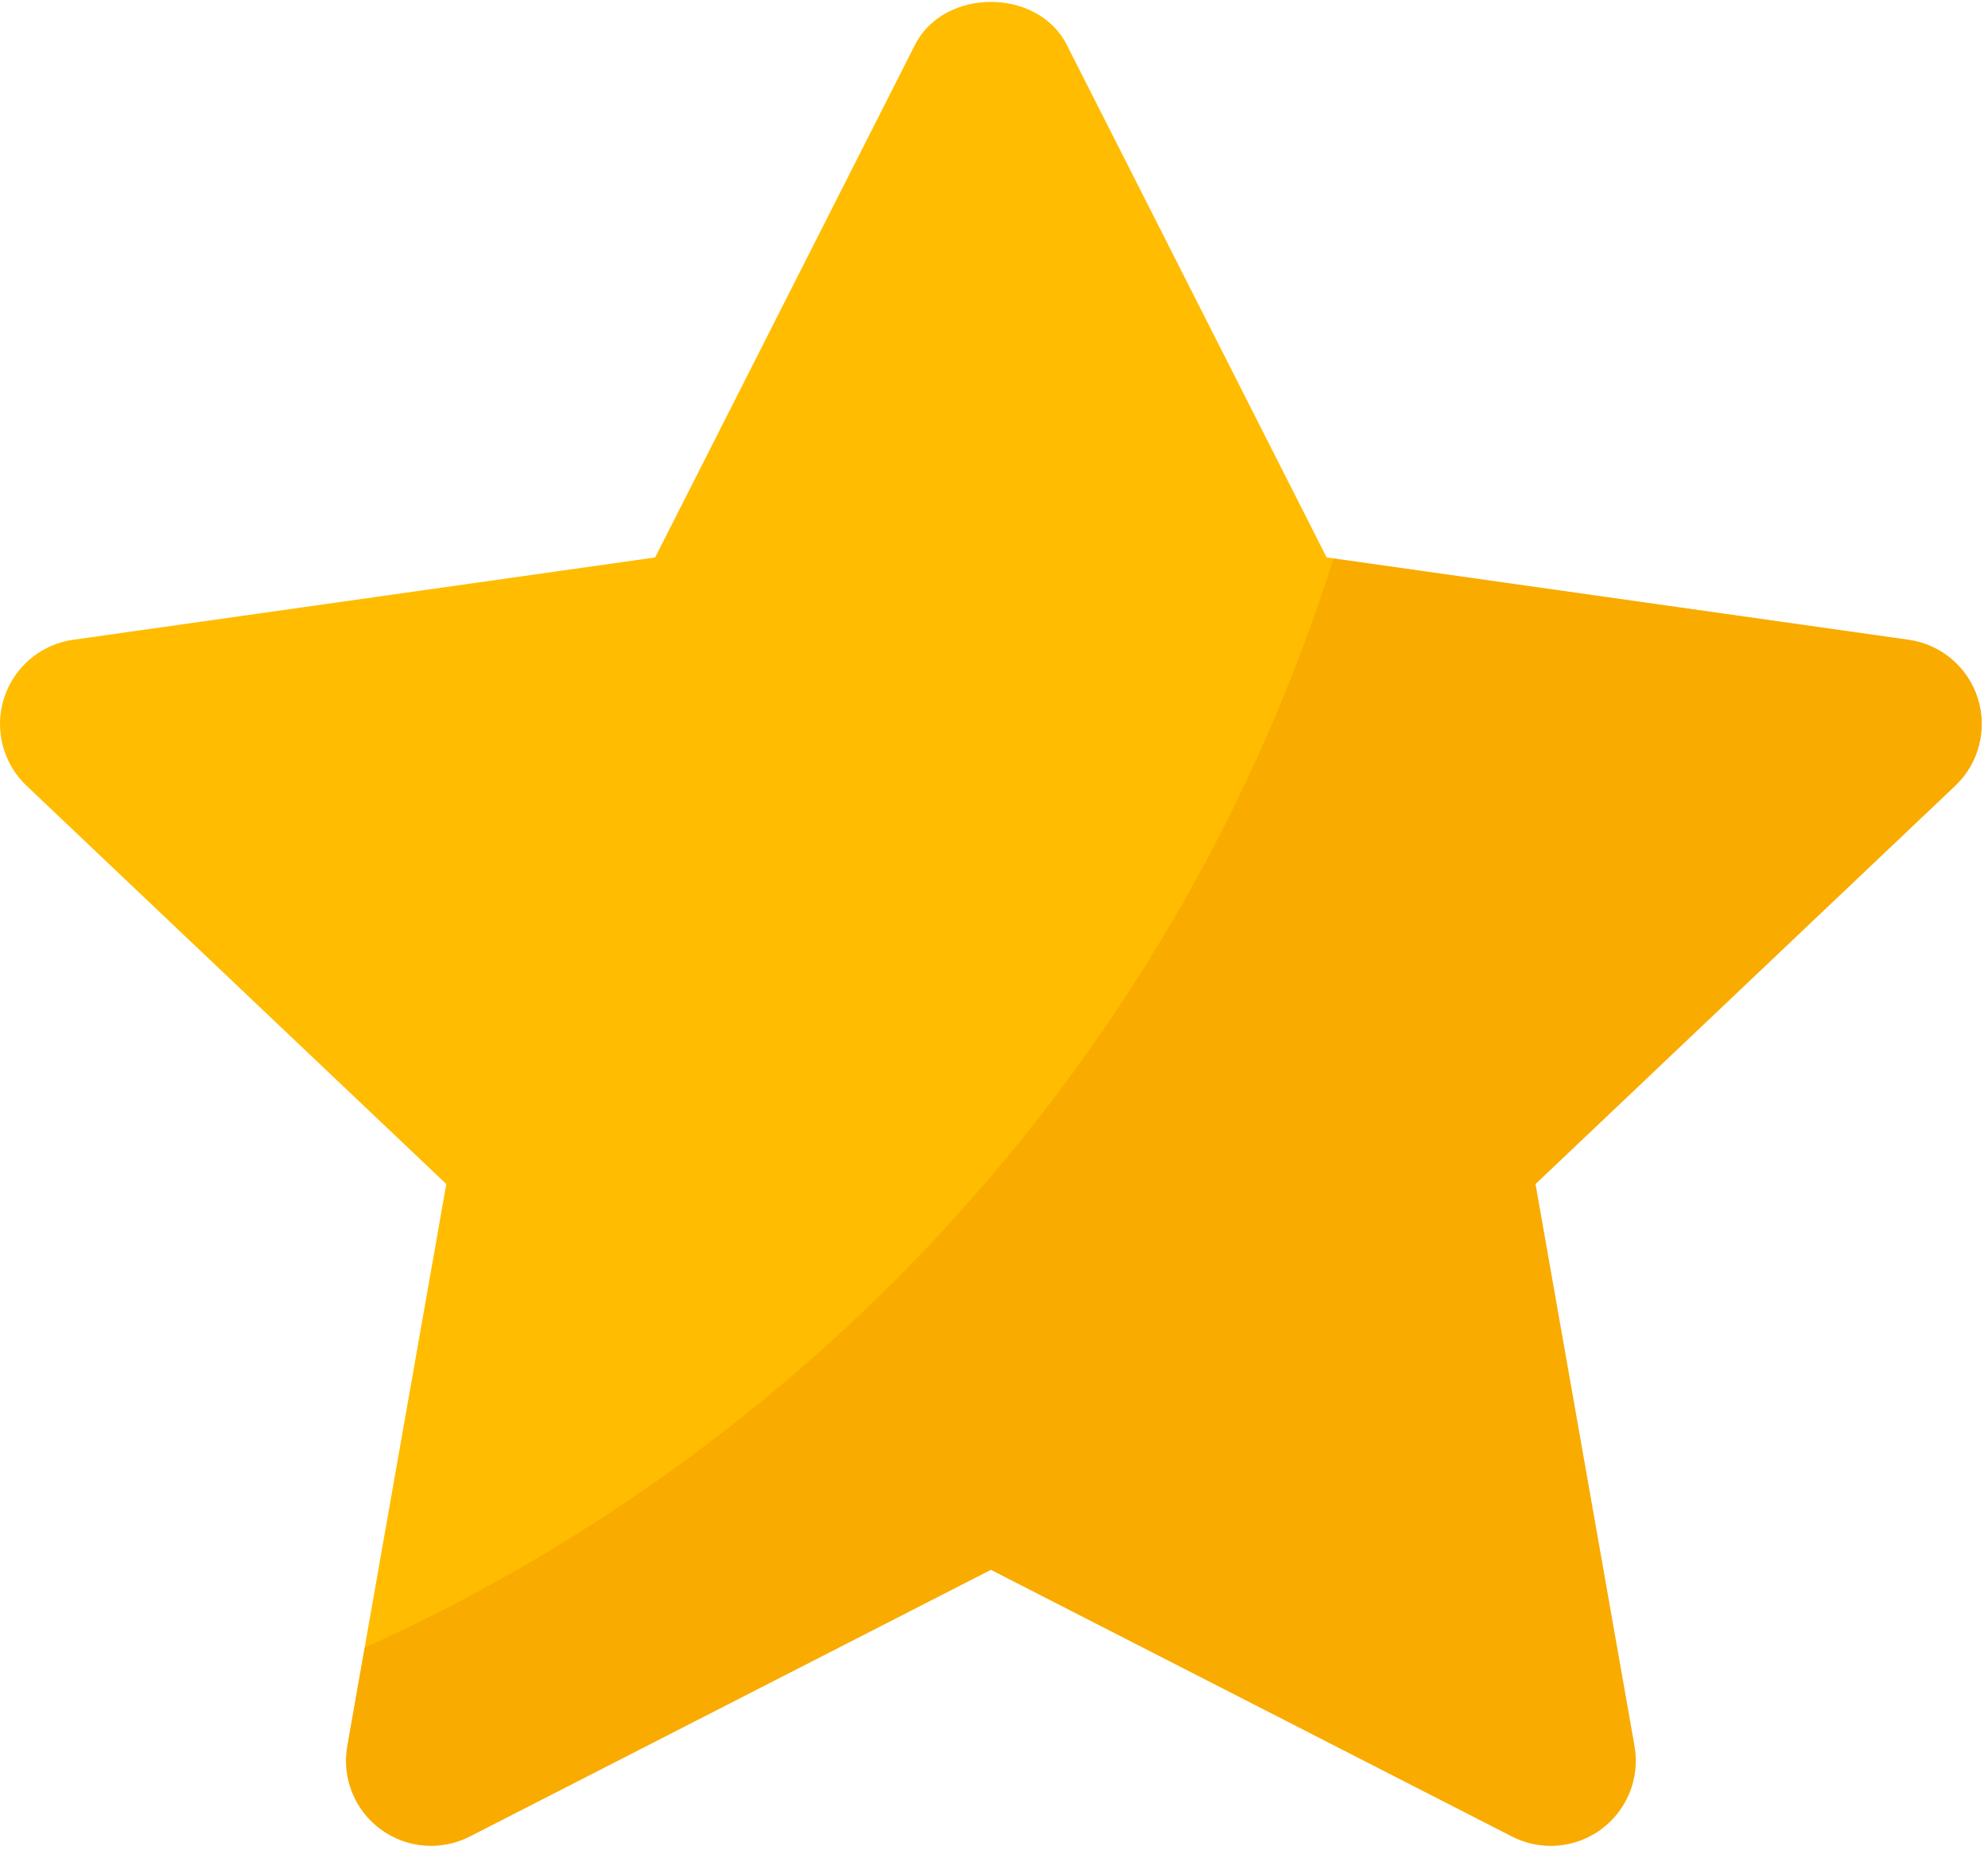 <svg width="187" height="174" viewBox="0 0 187 174" fill="none" xmlns="http://www.w3.org/2000/svg">
<path d="M186.036 65.656C185.102 62.73 182.575 60.597 179.536 60.168L124.79 52.425L100.344 4.211C97.618 -1.164 88.797 -1.164 86.071 4.211L61.626 52.425L6.88 60.168C3.84 60.597 1.313 62.73 0.38 65.656C-0.554 68.578 0.266 71.781 2.493 73.894L41.981 111.355L32.669 164.207C32.141 167.195 33.352 170.226 35.794 172.027C38.239 173.836 41.489 174.097 44.192 172.715L93.208 147.633L142.223 172.715C143.372 173.304 144.622 173.594 145.868 173.594C147.548 173.594 149.219 173.066 150.622 172.027C153.063 170.226 154.274 167.195 153.747 164.207L144.434 111.355L183.923 73.894C186.149 71.781 186.969 68.578 186.036 65.656Z" fill="#FFBC00"/>
<path opacity="0.27" d="M186.036 65.656C185.102 62.73 182.575 60.597 179.536 60.168L125.433 52.516C111.011 98.256 77.503 135.427 34.296 154.97L32.669 164.207C32.141 167.195 33.352 170.226 35.794 172.027C38.239 173.836 41.489 174.097 44.192 172.715L93.208 147.633L142.223 172.715C143.372 173.304 144.622 173.594 145.868 173.594C147.548 173.594 149.219 173.066 150.622 172.027C153.063 170.226 154.274 167.195 153.747 164.207L144.434 111.355L183.923 73.894C186.149 71.781 186.969 68.578 186.036 65.656Z" fill="#EA8000"/>
</svg>
